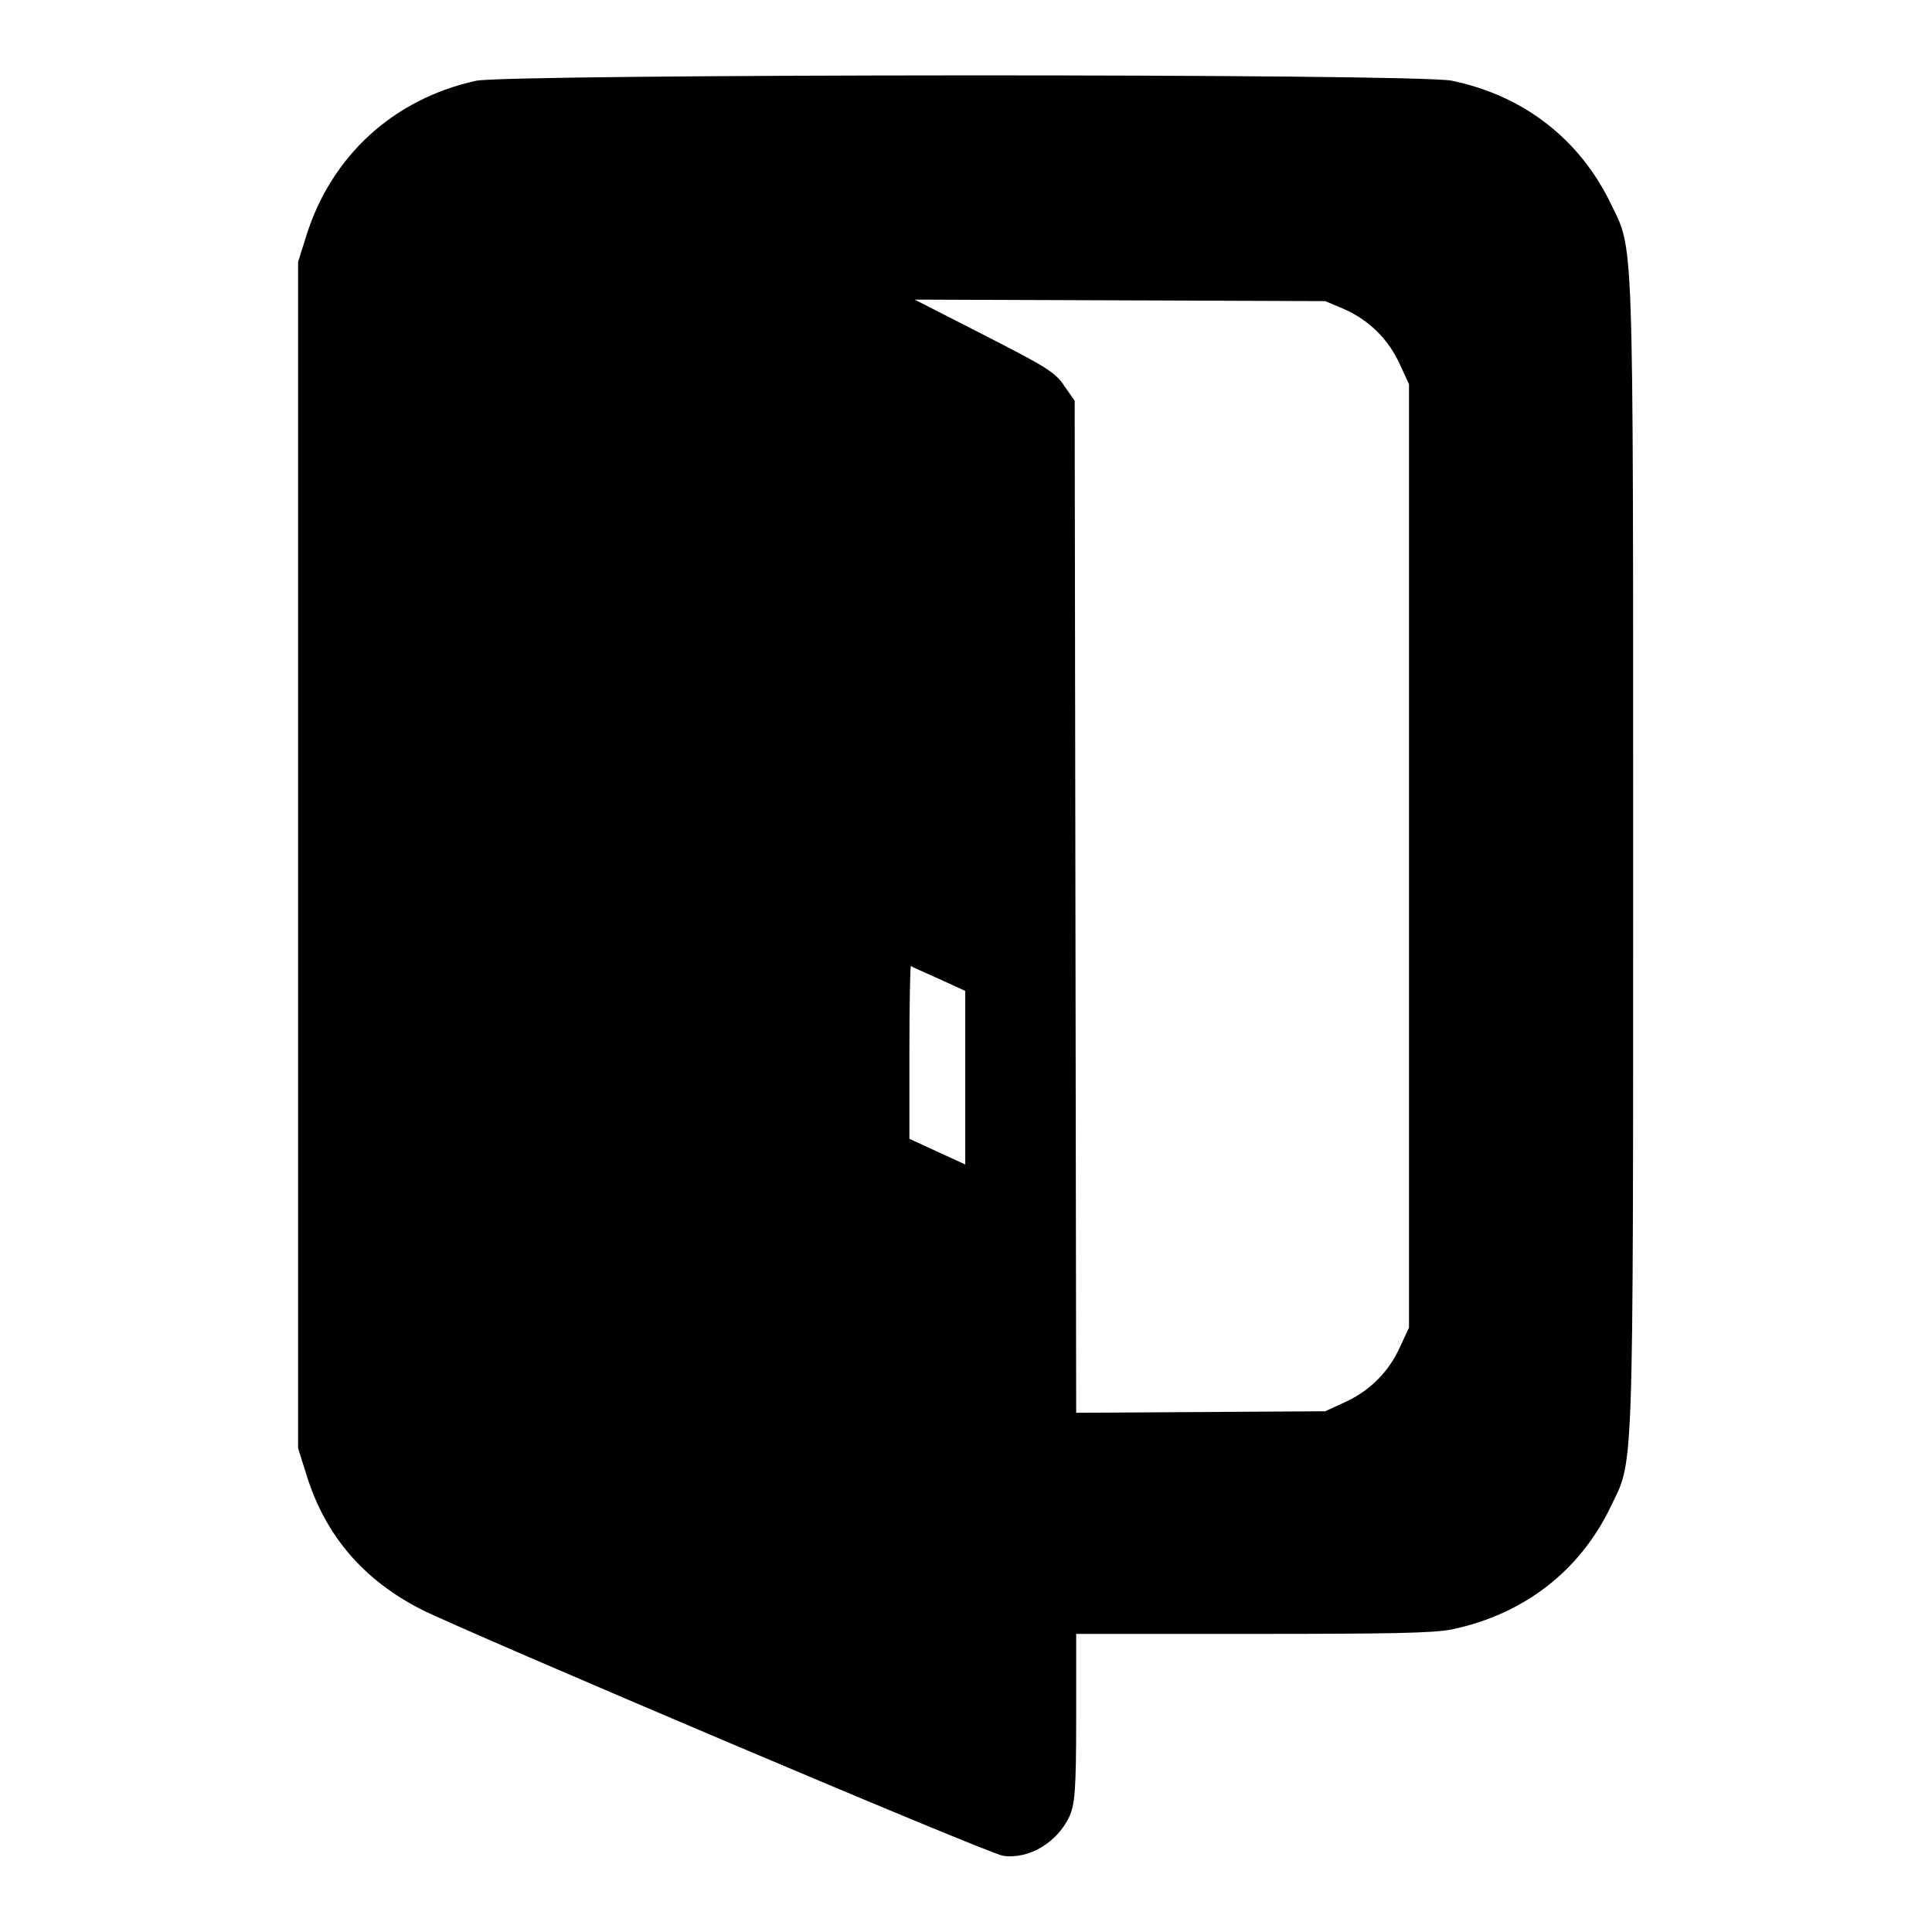 <?xml version="1.0" encoding="utf-8"?>
<!-- Svg Vector Icons : http://www.onlinewebfonts.com/icon -->
<!DOCTYPE svg PUBLIC "-//W3C//DTD SVG 1.1//EN" "http://www.w3.org/Graphics/SVG/1.1/DTD/svg11.dtd">
<svg version="1.1" xmlns="http://www.w3.org/2000/svg" xmlns:xlink="http://www.w3.org/1999/xlink" x="0px" y="0px" viewBox="0 0 256 256" enable-background="new 0 0 256 256" xml:space="preserve">
<g><g><g><path fill="#000000" d="M63.1,10.7c-11,2.4-19.2,10-22.5,20.5l-1.1,3.5v78.6v78.6l1.1,3.5c2.5,8.1,7.6,14,15.3,17.9c6,3,75.2,32.4,77,32.6c3.5,0.5,7.2-1.8,8.8-5.2c0.7-1.6,0.9-3.2,0.9-13v-11.2h23.4c18.2,0,24-0.1,26.4-0.6c9.5-2,16.9-7.7,21-16.2c3.1-6.5,3-2.1,3-86.4c0-84.3,0.1-79.9-3-86.4c-4.1-8.4-11.4-14.2-21-16.2C188.1,9.7,67.3,9.8,63.1,10.7z M178.2,41c3.3,1.5,5.8,4,7.3,7.3l1.2,2.6v62.5v62.5l-1.2,2.6c-1.5,3.3-4,5.8-7.3,7.3l-2.6,1.2l-16.5,0.1l-16.5,0.1l-0.1-67.1l-0.1-67l-1.4-2c-1.2-1.8-2.4-2.5-10.6-6.7l-9.2-4.7l27.2,0.1l27.2,0.1L178.2,41z M124.4,129.7l3.5,1.6v11.5v11.5l-3.7-1.7l-3.7-1.7v-11.5c0-6.3,0.1-11.4,0.2-11.4C120.8,128.1,122.4,128.8,124.4,129.7z"/></g></g></g>
</svg>